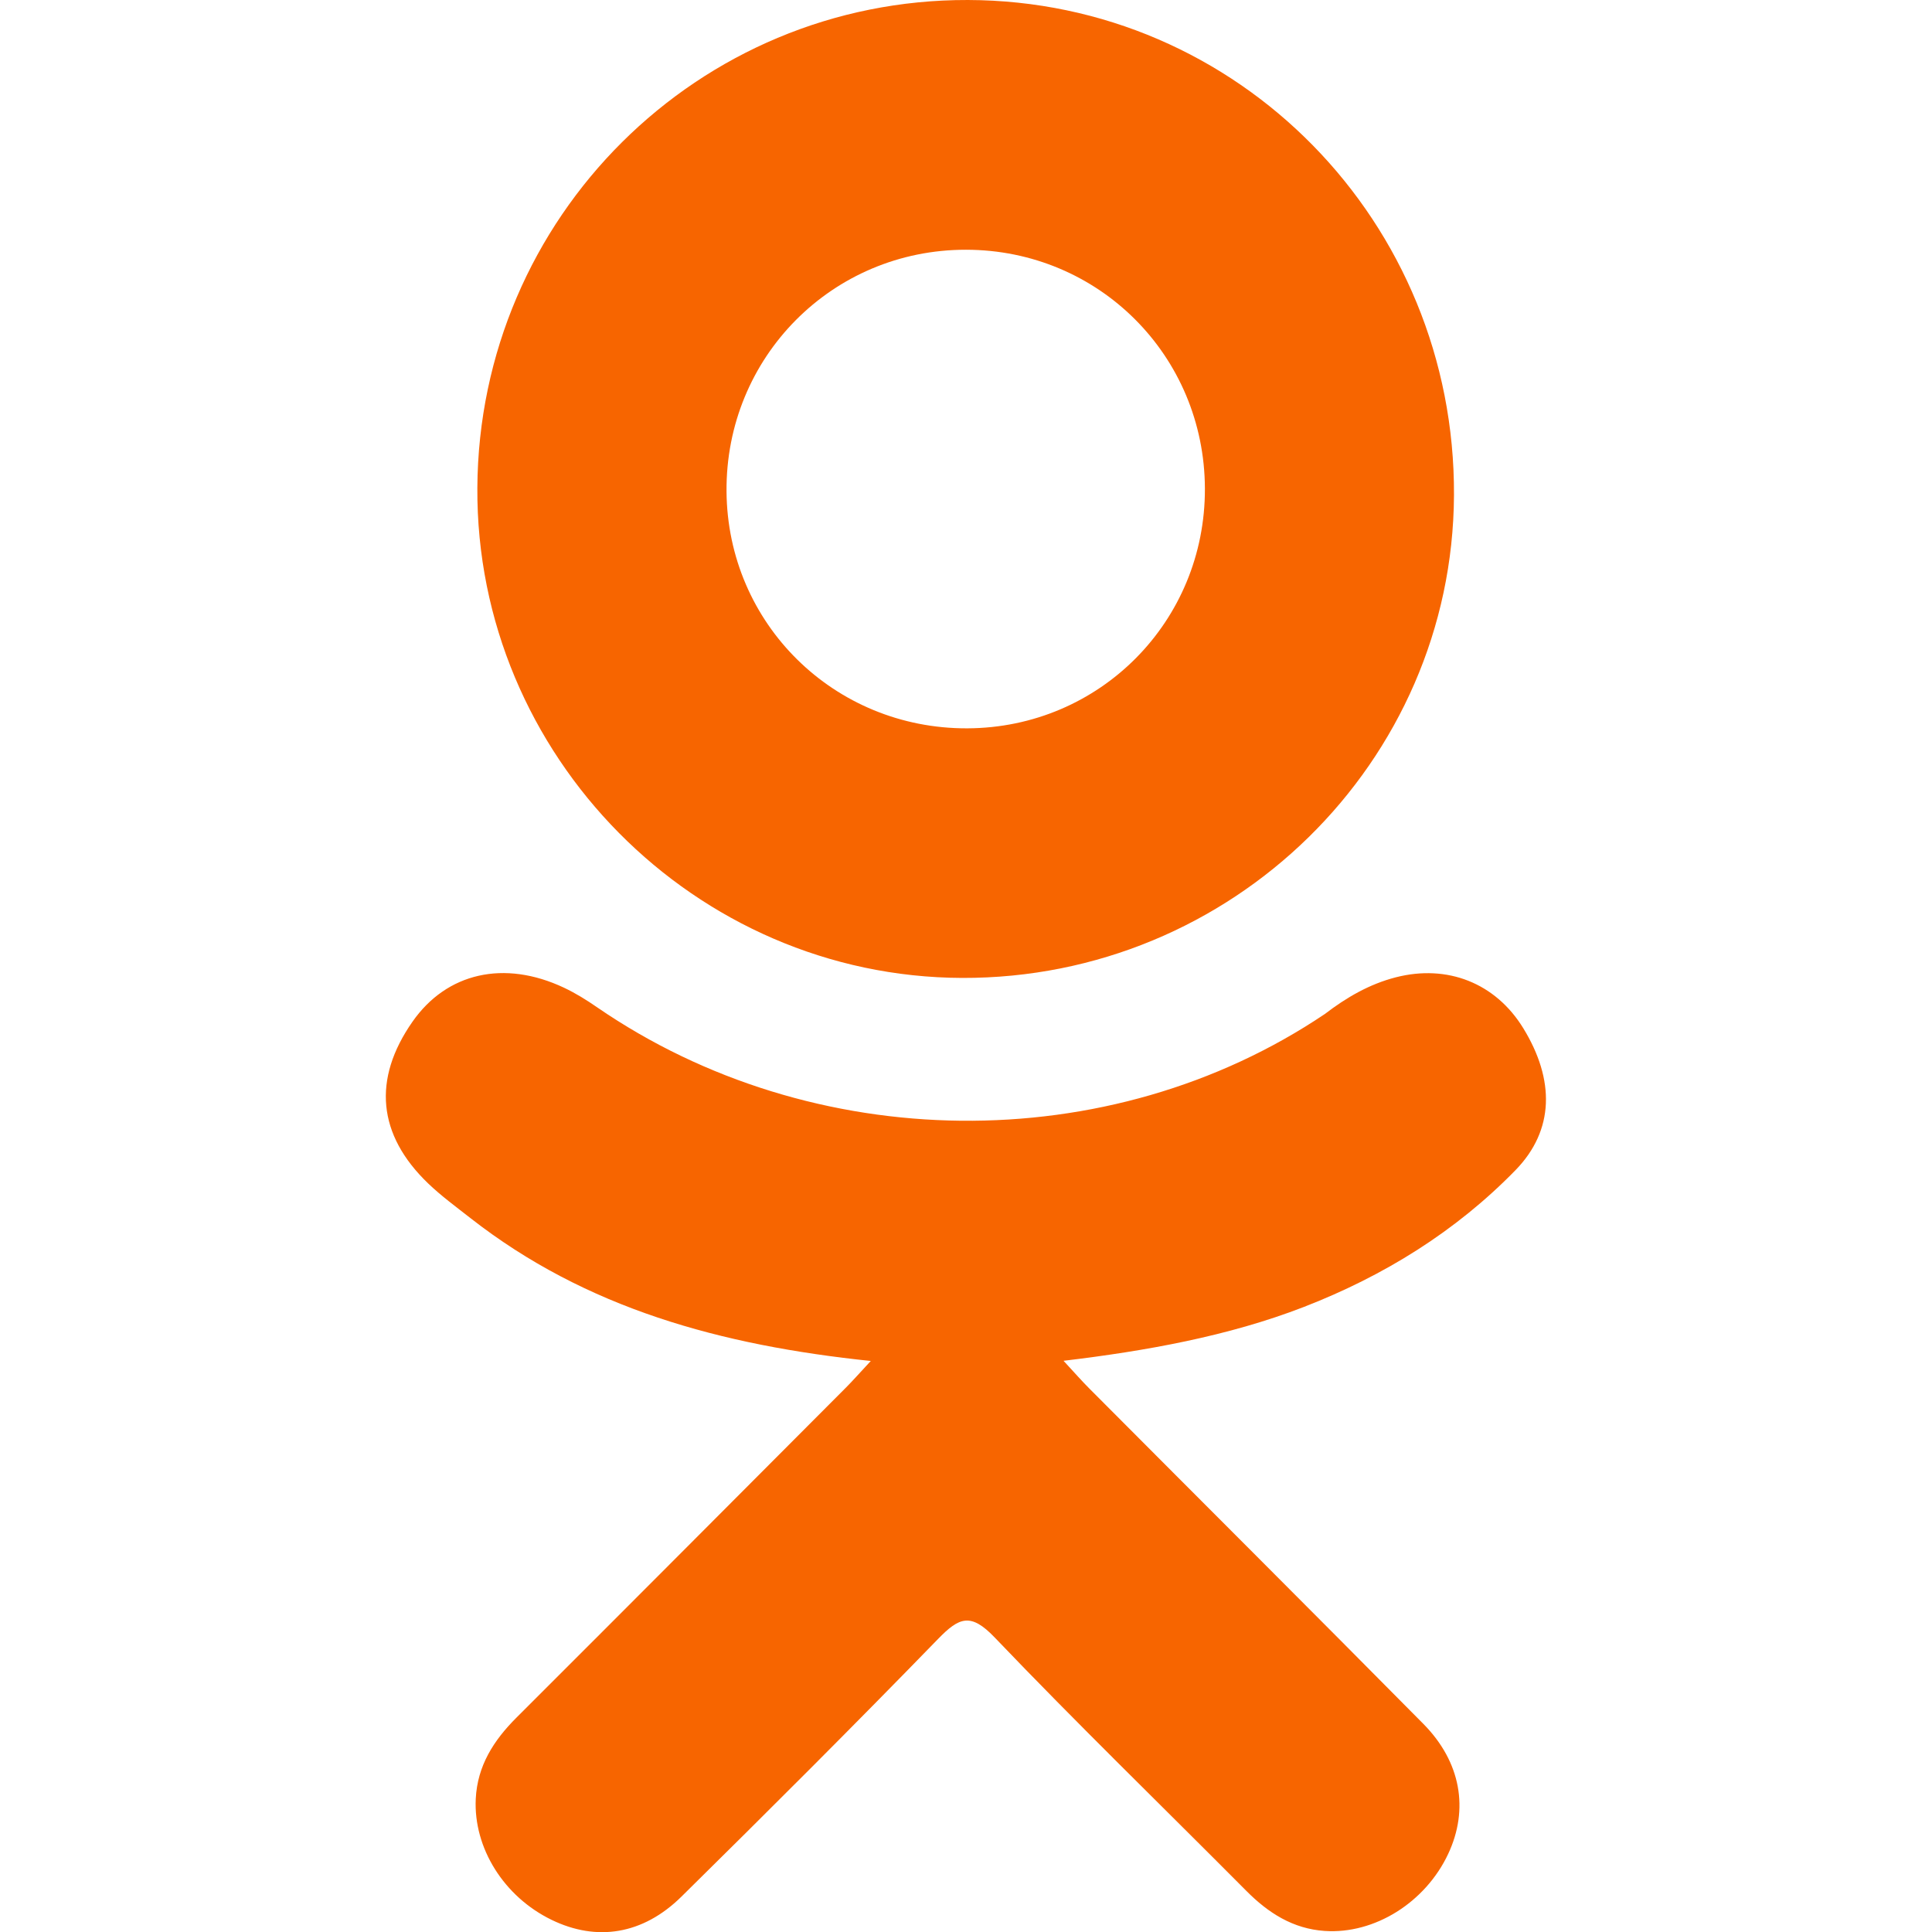 <?xml version="1.0" encoding="UTF-8"?> <svg xmlns="http://www.w3.org/2000/svg" width="64" height="64" viewBox="0 0 64 64" fill="none"> <g clip-path="url(#clip0_245_4722)"> <path d="M28.846 45.084C23.885 44.567 19.411 43.345 15.581 40.349C15.106 39.977 14.615 39.617 14.181 39.201C12.505 37.591 12.336 35.747 13.663 33.847C14.797 32.221 16.703 31.786 18.683 32.719C19.066 32.9 19.431 33.126 19.781 33.369C26.919 38.273 36.725 38.409 43.889 33.589C44.599 33.045 45.358 32.601 46.237 32.375C47.947 31.936 49.542 32.564 50.46 34.06C51.508 35.769 51.495 37.436 50.203 38.763C48.221 40.796 45.839 42.268 43.191 43.295C40.688 44.265 37.945 44.754 35.231 45.078C35.641 45.524 35.834 45.743 36.09 46.001C39.775 49.703 43.477 53.391 47.15 57.105C48.401 58.37 48.663 59.939 47.974 61.411C47.22 63.02 45.534 64.078 43.88 63.965C42.832 63.893 42.015 63.371 41.289 62.64C38.508 59.841 35.675 57.094 32.95 54.243C32.157 53.414 31.776 53.571 31.076 54.291C28.278 57.171 25.435 60.007 22.575 62.827C21.291 64.093 19.762 64.321 18.273 63.598C16.69 62.83 15.682 61.214 15.76 59.59C15.814 58.491 16.354 57.652 17.108 56.899C20.755 53.258 24.392 49.607 28.03 45.959C28.271 45.716 28.496 45.459 28.846 45.084Z" fill="#F76500"></path> <path d="M31.87 32.395C23.019 32.364 15.761 25.027 15.813 16.161C15.864 7.198 23.126 -0.025 32.065 6.36751e-05C41.021 0.024 48.21 7.351 48.165 16.407C48.119 25.255 40.811 32.425 31.87 32.395ZM39.914 16.183C39.899 11.781 36.393 8.277 32 8.273C27.57 8.268 24.033 11.836 24.067 16.278C24.1 20.663 27.636 24.143 32.041 24.127C36.433 24.111 39.929 20.584 39.914 16.183Z" fill="#F76500"></path> </g> <defs> <clipPath id="clip0_245_4722"> <rect width="16" height="16" fill="white" transform="scale(4)"></rect> </clipPath> </defs> </svg> 